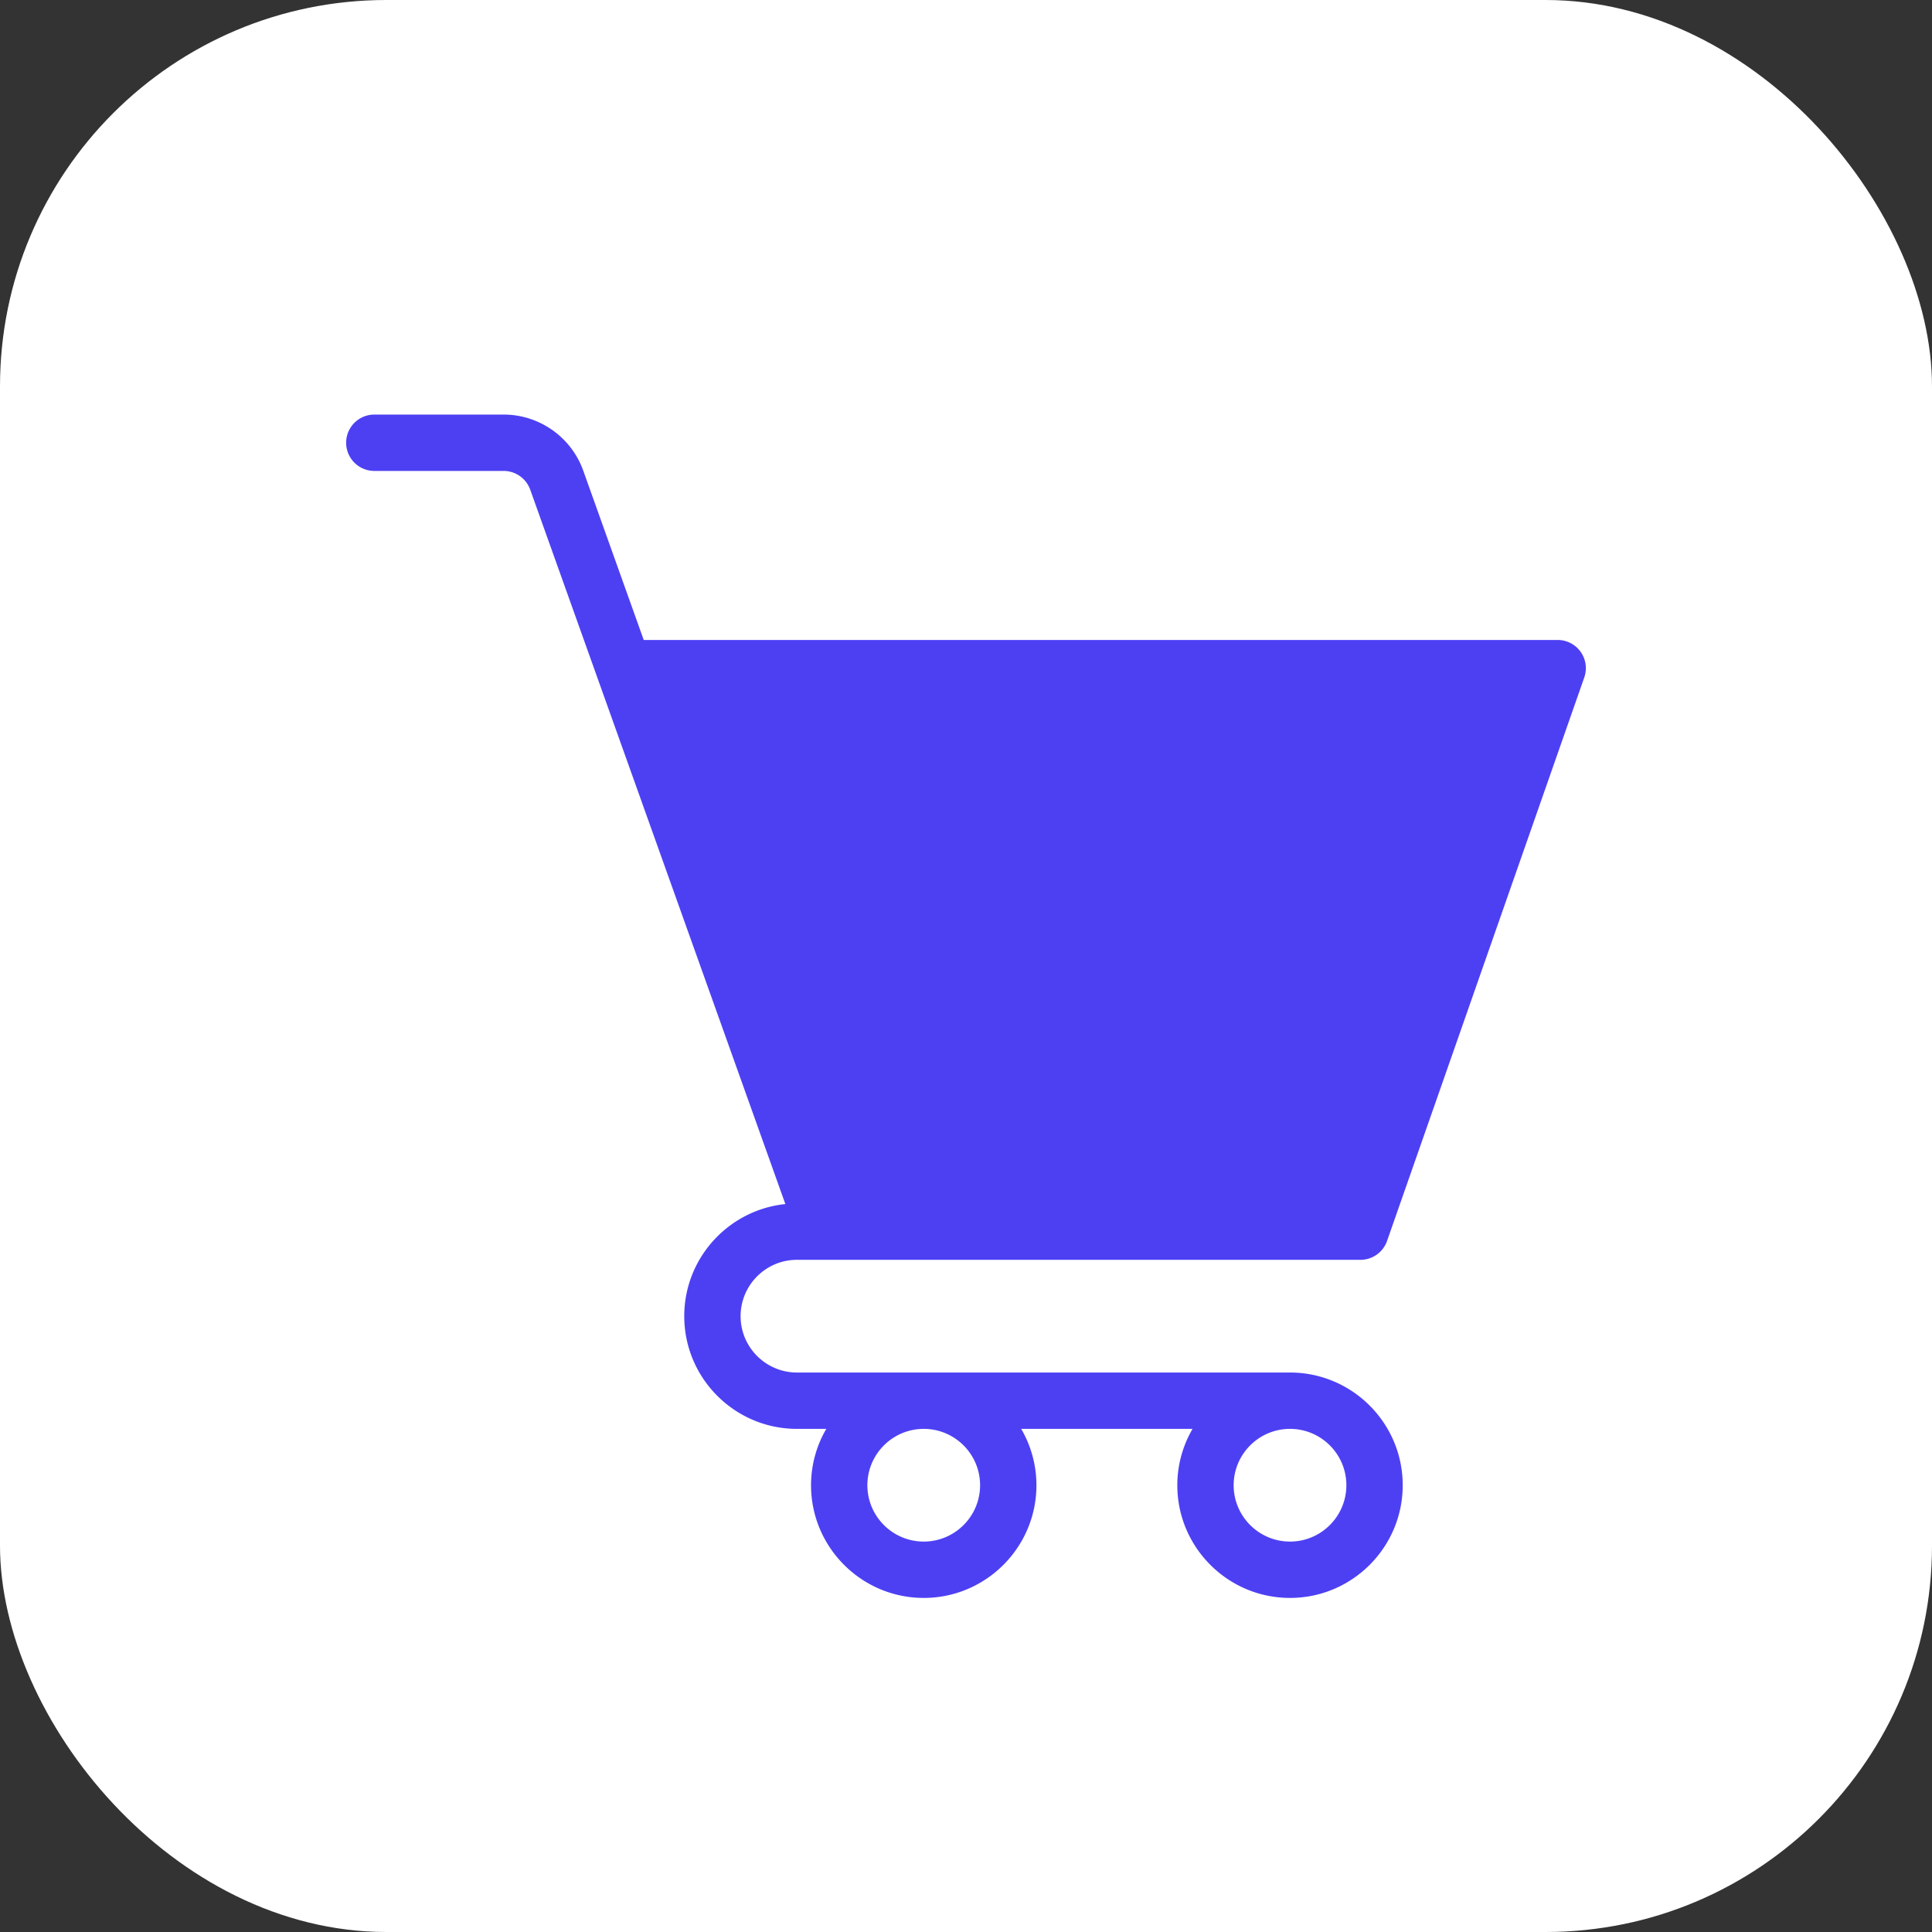 <svg xmlns="http://www.w3.org/2000/svg" version="1.1" xmlns:xlink="http://www.w3.org/1999/xlink" width="512" height="512" x="0" y="0" viewBox="0 0 96 96" style="enable-background:new 0 0 512 512" xml:space="preserve" class=""><rect x="0" y="0" width="96" height="96" fill="#333333" stroke="none"/><rect width="96" height="96" rx="19.2" ry="19.2" fill="#ffffff" shape="rounded"></rect><g transform="matrix(0.7,0,0,0.7,14.4,15)"><path d="M49 84c0-2.206-1.794-4-4-4s-4 1.794-4 4 1.794 4 4 4 4-1.794 4-4zm26 0c0-2.206-1.794-4-4-4s-4 1.794-4 4 1.794 4 4 4 4-1.794 4-4zm2.888-17.339A2 2 0 0 1 76 68H36c-2.206 0-4 1.794-4 4s1.794 4 4 4h35c4.411 0 8 3.589 8 8s-3.589 8-8 8-8-3.589-8-8a7.94 7.94 0 0 1 1.082-4H51.918A7.94 7.94 0 0 1 53 84c0 4.411-3.589 8-8 8s-8-3.589-8-8a7.94 7.94 0 0 1 1.082-4H36c-4.411 0-8-3.589-8-8 0-4.133 3.151-7.544 7.177-7.958L17.065 13.328A2.006 2.006 0 0 0 15.181 12H6a2 2 0 0 1 0-4h9.181c2.529 0 4.8 1.6 5.65 3.982L25.124 24H90a2 2 0 0 1 1.888 2.661z" fill="#4d40f3" opacity="1" data-original="#000000"></path></g></svg>